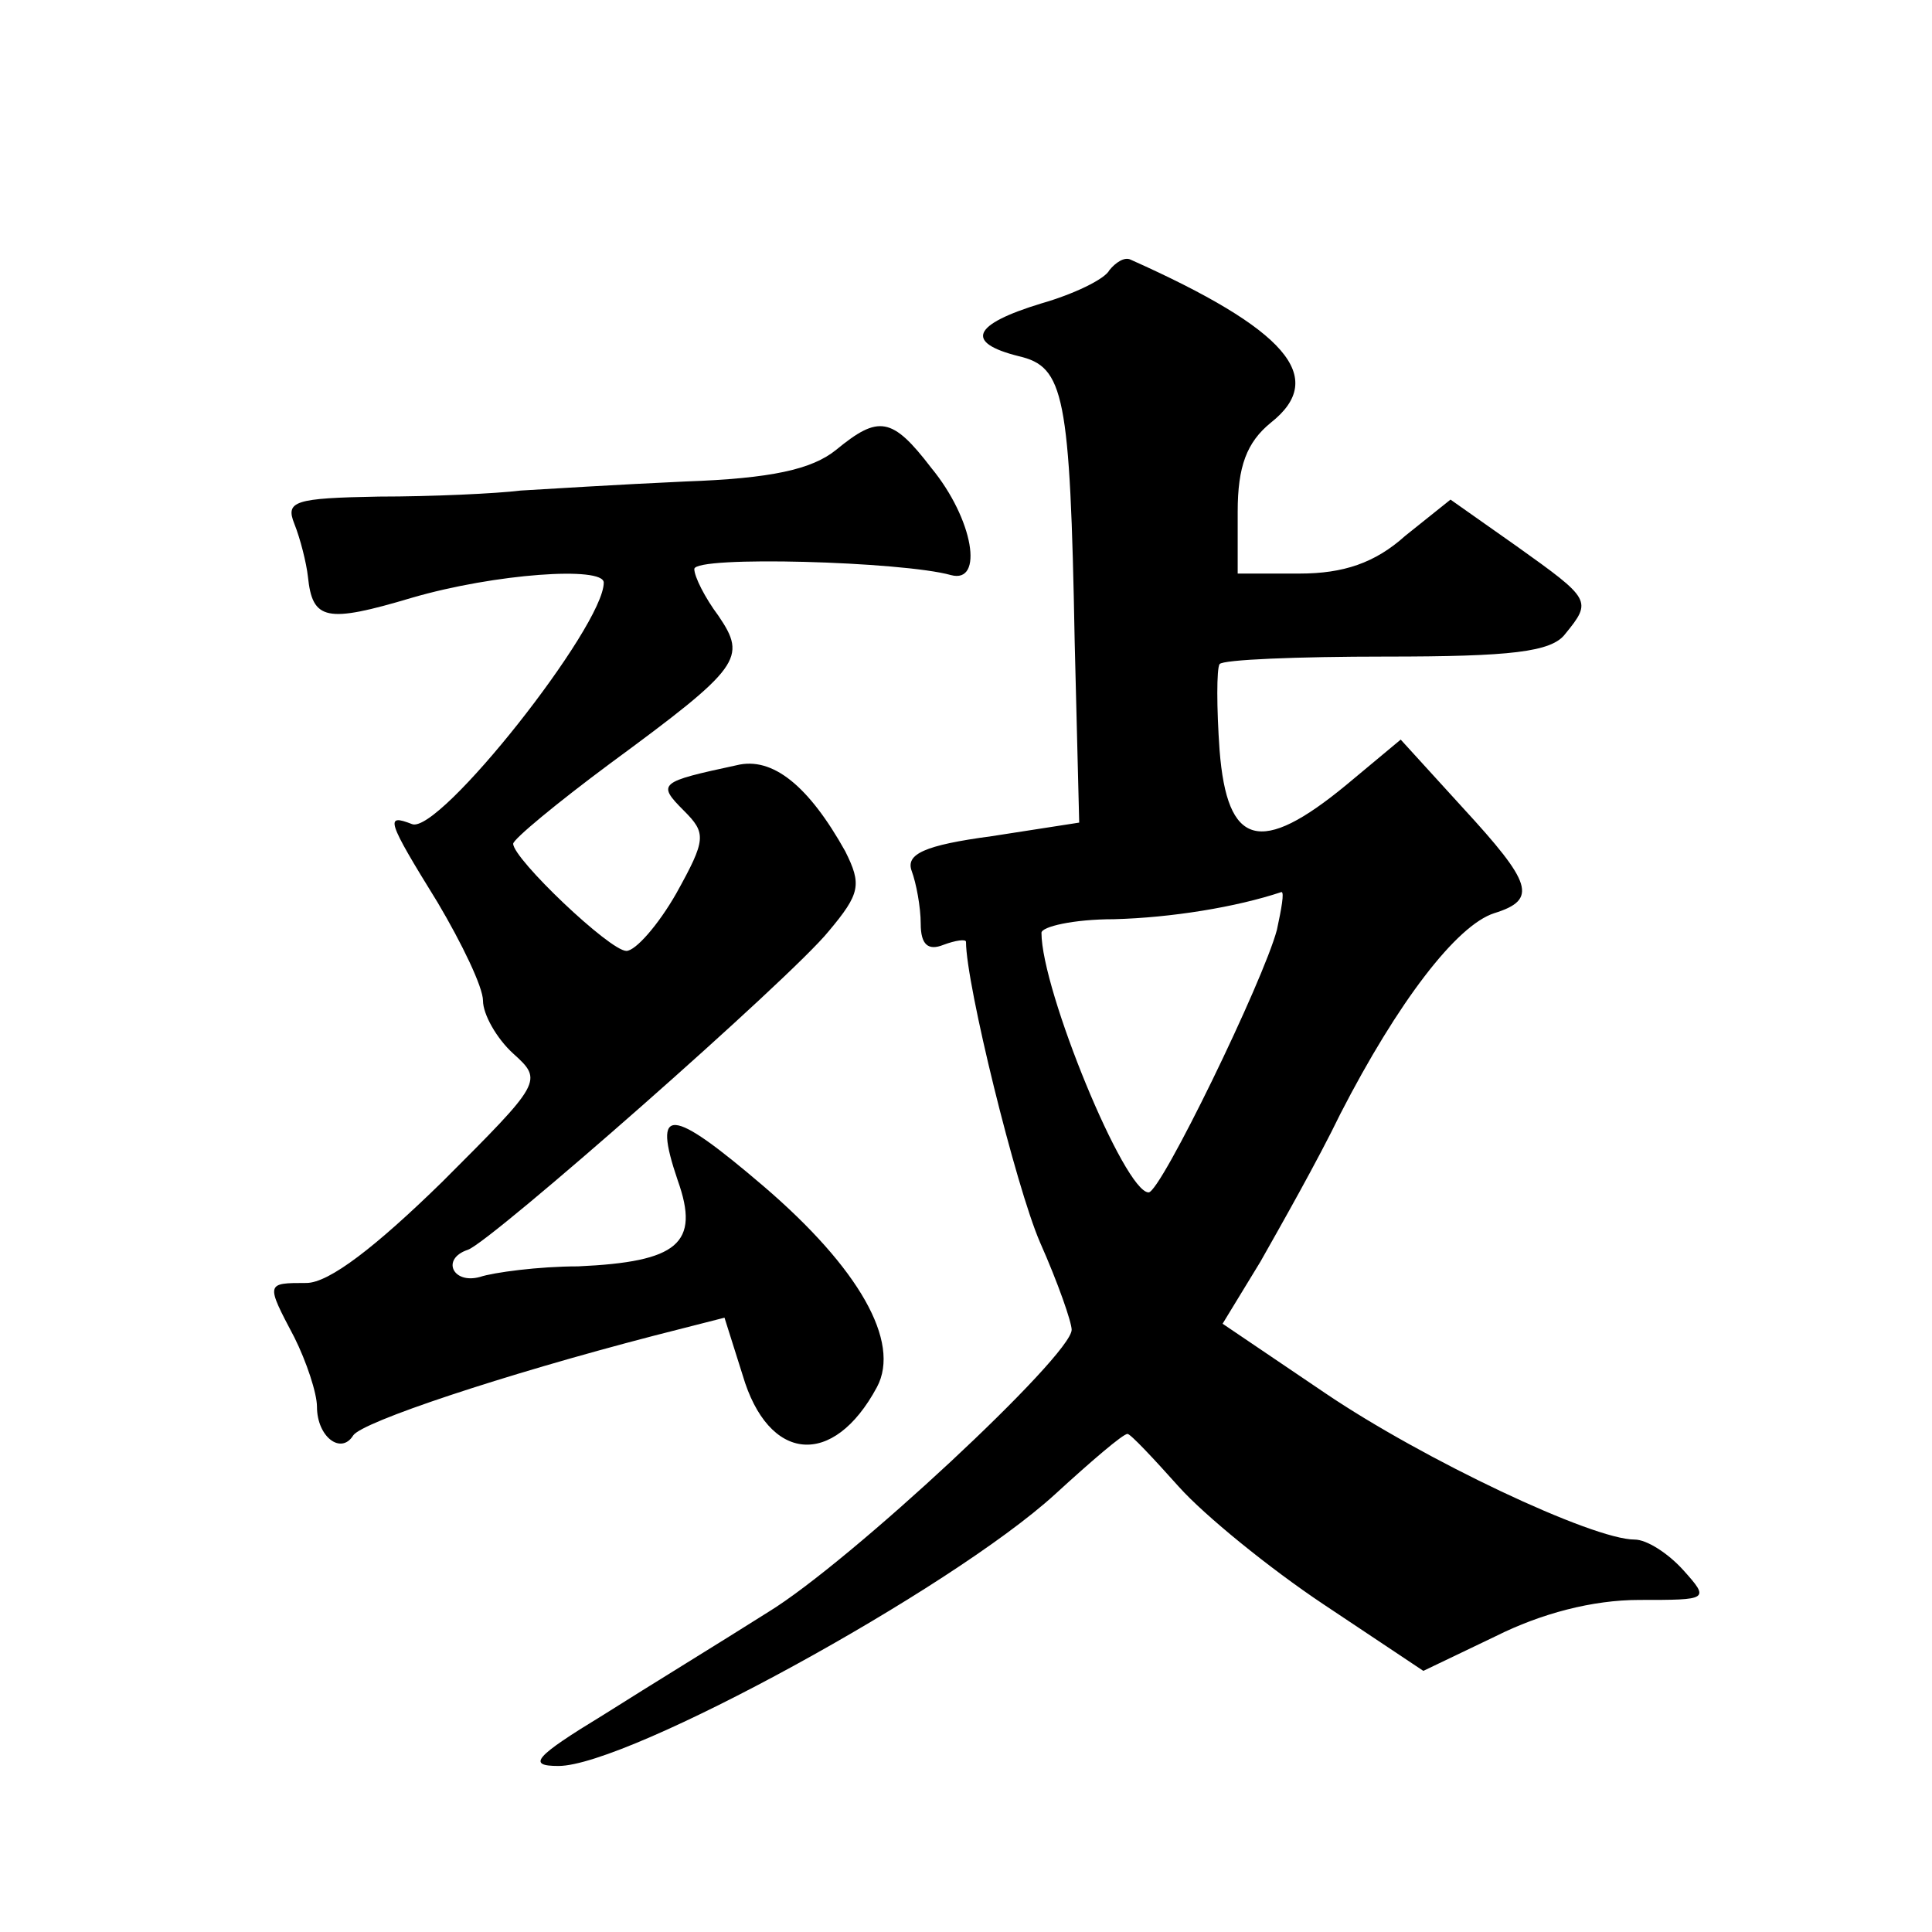 <?xml version="1.0" standalone="no"?>
<!DOCTYPE svg PUBLIC "-//W3C//DTD SVG 20010904//EN"
 "http://www.w3.org/TR/2001/REC-SVG-20010904/DTD/svg10.dtd">
<svg version="1.0" xmlns="http://www.w3.org/2000/svg"
 width="128pt" height="128pt" viewBox="0 0 128 128"
 preserveAspectRatio="xMidYMid meet">
<g transform="translate(0,128) scale(0.1,-0.1)"
fill="#0" stroke="none">
<path d="M735 1101 c-3 -6 -24 -16 -45 -22 -46 -14 -51 -26 -15 -35 30 -7 34 -25
37 -189 l3 -120 -58 -9 c-45 -6 -57 -12 -53 -23 3 -8 6 -24 6 -35 0 -14 5 -18 15
-14 8 3 15 4 15 2 0 -28 33 -162 49 -199 12 -27 21 -53 21 -58 0 -17 -147 -154
-201 -187 -30 -19 -79 -49 -109 -68 -46 -28 -51 -34 -30 -34 46 0 260 117 329 180
24 22 45 40 48 40 2 0 17 -16 34 -35 17 -19 60 -54 96 -78 l66 -44 48 23 c30 15
64 24 95 24 46 0 47 0 29 20 -10 11 -24 20 -32 20 -28 0 -140 53 -205 97 l-68 46
25 41 c13 23 38 67 53 98 38 74 77 125 102 133 29 9 25 20 -21 70 l-41 45 -36 -30
c-57 -47 -79 -41 -84 23 -2 28 -2 54 0 57 2 3 52 5 110 5 83 0 110 3 119 15 18
22 17 23 -32 58 l-44 31 -30 -24 c-20 -18 -41 -25 -70 -25 l-41 0 0 41 c0 30 6
46 22 59 38 30 10 62 -93 108 -4 2 -10 -2 -14 -7z m111 -437 c-9 -34 -77 -174 -85
-174 -16 0 -71 134 -71 172 0 4 21 9 48 9 38 1 81 8 111 18 2 0 0 -11 -3 -25z M554
982 c-16 -13 -43 -19 -100 -21 -44 -2 -92 -5 -109 -6 -16 -2 -59 -4 -94 -4 -56
-1 -62 -3 -56 -18 4 -10 8 -26 9 -35 3 -29 12 -31 69 -14 55 16 127 21 127 10 0
-29 -109 -167 -127 -160 -18 7 -17 3 17 -52 16 -27 30 -56 30 -65 0 -9 9 -25 20
-35 20 -18 19 -19 -47 -85 -44 -43 -75 -67 -90 -67 -27 0 -27 0 -8 -36 8 -16 15
-37 15 -46 0 -20 16 -32 24 -19 6 9 99 40 199 66 l47 12 12 -38 c17 -58 60 -62
89 -8 16 30 -12 79 -75 133 -62 53 -74 54 -57 4 15 -42 0 -54 -66 -57 -26 0 -56
-4 -65 -7 -18 -5 -26 12 -8 18 15 5 214 180 239 211 21 25 22 31 11 53 -24 43 -48
63 -72 57 -51 -11 -53 -12 -35 -30 15 -15 15 -19 -5 -55 -12 -21 -27 -38 -33 -38
-11 0 -75 61 -75 71 0 3 29 27 64 53 87 64 91 70 72 98 -9 12 -16 26 -16 31 0 9
138 5 170 -4 22 -6 15 37 -13 71 -26 34 -35 35 -63 12z"/>
</g>
</svg>
